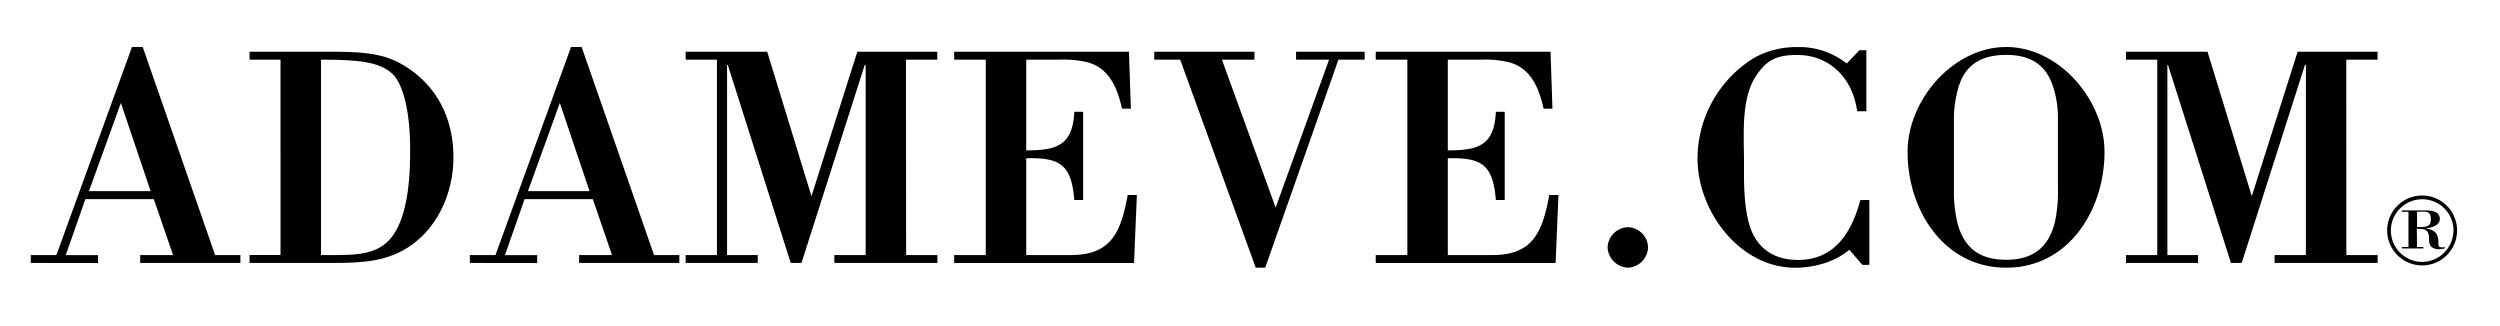 <svg xmlns="http://www.w3.org/2000/svg" viewBox="0 0 790.85 103.27"><path d="M9.74,83.18v-2.5h8.1L41.75,14.87h3.4l22.9,65.81h8v2.5H44.35v-2.5h10.4L48.65,63H27l-6.2,17.71H31v2.5Zm18.4-22.71H47.65l-9.41-27.9Z"/><path d="M78.94,16.37h27.5c11,0,16.41,1.3,21.61,4.5,10.4,6.4,15.4,16.9,15.4,28.9,0,11.6-5.4,23.6-15.9,29.4-7.61,4.21-16.21,4-24.51,4H78.94v-2.5h9.8V18.87h-9.8Zm22.6,64.31c12.7,0,21.4.8,25.71-12.31,2.2-6.7,2.5-14.7,2.5-21.1,0-12.8-2.5-20.9-5.5-23.8-4.1-4-11.21-4.6-22.71-4.6Z"/><path d="M148.64,83.18v-2.5h8.1l23.9-65.81H184l22.9,65.81h8v2.5h-31.7v-2.5h10.4L187.54,63h-21.6l-6.2,17.71h10.2v2.5ZM167,60.47h19.5l-9.4-27.9Z"/><path d="M286.64,80.68h9.9v2.5h-32.6v-2.5h9.9V20.57h-.3l-20,62.61h-3.4l-19.9-62.61H230V80.68h9.7v2.5h-22.8v-2.5h9.9V18.87h-9.9v-2.5h25.8l14,45.7,14.5-45.7h25.3v2.5h-9.9Z"/><path d="M324.64,18.87v28.7c9.6,0,14.7-1.5,15.2-12.2h2.8v27.9h-2.8c-.9-11.1-4.4-13.5-15.2-13.2V80.68h14.2c13,0,15.8-7.71,17.9-19h2.9l-.9,21.51h-56.9v-2.5h10V18.87h-10v-2.5h55.3l.6,18h-2.8c-2.1-9.6-5.9-13.3-11-14.7a33,33,0,0,0-8.7-.8Z"/><path d="M400.24,84.68h-3l-23.9-65.81h-8.2v-2.5h31.7v2.5h-10.3l17,46.8,16.9-46.8H410v-2.5h21.7v2.5h-8.3Z"/><path d="M458,18.87v28.7c9.6,0,14.7-1.5,15.2-12.2H476v27.9h-2.8c-.9-11.1-4.4-13.5-15.2-13.2V80.68h14.2c13,0,15.8-7.71,17.9-19H493l-.9,21.51h-56.9v-2.5h10V18.87h-10v-2.5h55.3l.6,18h-2.8c-2.1-9.6-5.9-13.3-11-14.7a33,33,0,0,0-8.7-.8Z"/><path d="M521.34,78.27a6.64,6.64,0,0,1-6.3,6.41,6.74,6.74,0,0,1-6.5-6.41,6.67,6.67,0,0,1,6.5-6.4A6.56,6.56,0,0,1,521.34,78.27Z"/><path d="M591.34,63.27V83.78h-2.2L585,79c-4.5,3.9-11.2,5.7-17.1,5.7-17.6,0-30.9-17.91-30.9-34.51a37.47,37.47,0,0,1,18.1-32,27.91,27.91,0,0,1,13.6-3.3,24.19,24.19,0,0,1,15.5,5.2l4-4.2h2.2v19.3h-2.9c-1.5-10.9-9.1-17.8-18.9-17.8-6.4,0-9.7,1.4-13.2,6.8-4.7,7.2-3.7,18.8-3.7,26.9,0,5.7-.2,13.5,1.7,20s6.6,10.71,14.2,11.11c12.3.6,18-8.11,20.9-18.91Z"/><path d="M603.44,48.07c0-16.5,14.5-33.2,31.2-33.2s31.1,16.7,31.1,33.2c0,18.3-11.3,36.61-31.1,36.61S603.44,66.37,603.44,48.07ZM651,37.47a31.79,31.79,0,0,0-1.5-10c-2-6.1-6.1-10.1-14.9-10.1s-13.2,4-15,10.1a35,35,0,0,0-1.5,10v21.8a45.32,45.32,0,0,0,1.1,11.2c1.8,6.91,6,11.71,15.4,11.71s13.6-4.8,15.4-11.71a45.38,45.38,0,0,0,1-11.2Z"/><path d="M742.24,80.68h9.9v2.5h-32.6v-2.5h9.9V20.57h-.3l-20,62.61h-3.4L685.83,20.57h-.2V80.68h9.7v2.5h-22.8v-2.5h9.9V18.87h-9.9v-2.5h25.8l14,45.7,14.5-45.7h25.3v2.5h-9.9Z"/><path d="M755.15,72.85a11.06,11.06,0,1,1,11,11.12A11.12,11.12,0,0,1,755.15,72.85Zm21,0a9.91,9.91,0,1,0-10,10A10,10,0,0,0,776.12,72.85Zm-11.54,5.29h2v.45h-6.8v-.45h2.09V67h-2.09v-.45h7c2.28,0,5,.19,5,2.73,0,2-2.51,2.75-4.43,2.95v.06c3.24.42,4,1.92,4,4.87,0,.64.06,1.35,2,1v.42a6.58,6.58,0,0,1-1.77.25c-2.11,0-3.2-.93-3.2-2.79,0-2.91-.48-3.68-3.88-3.68Zm0-6.32c2.4-.06,4.36.29,4.36-2.4,0-3-1.64-2.41-4.36-2.44Z"/></svg>